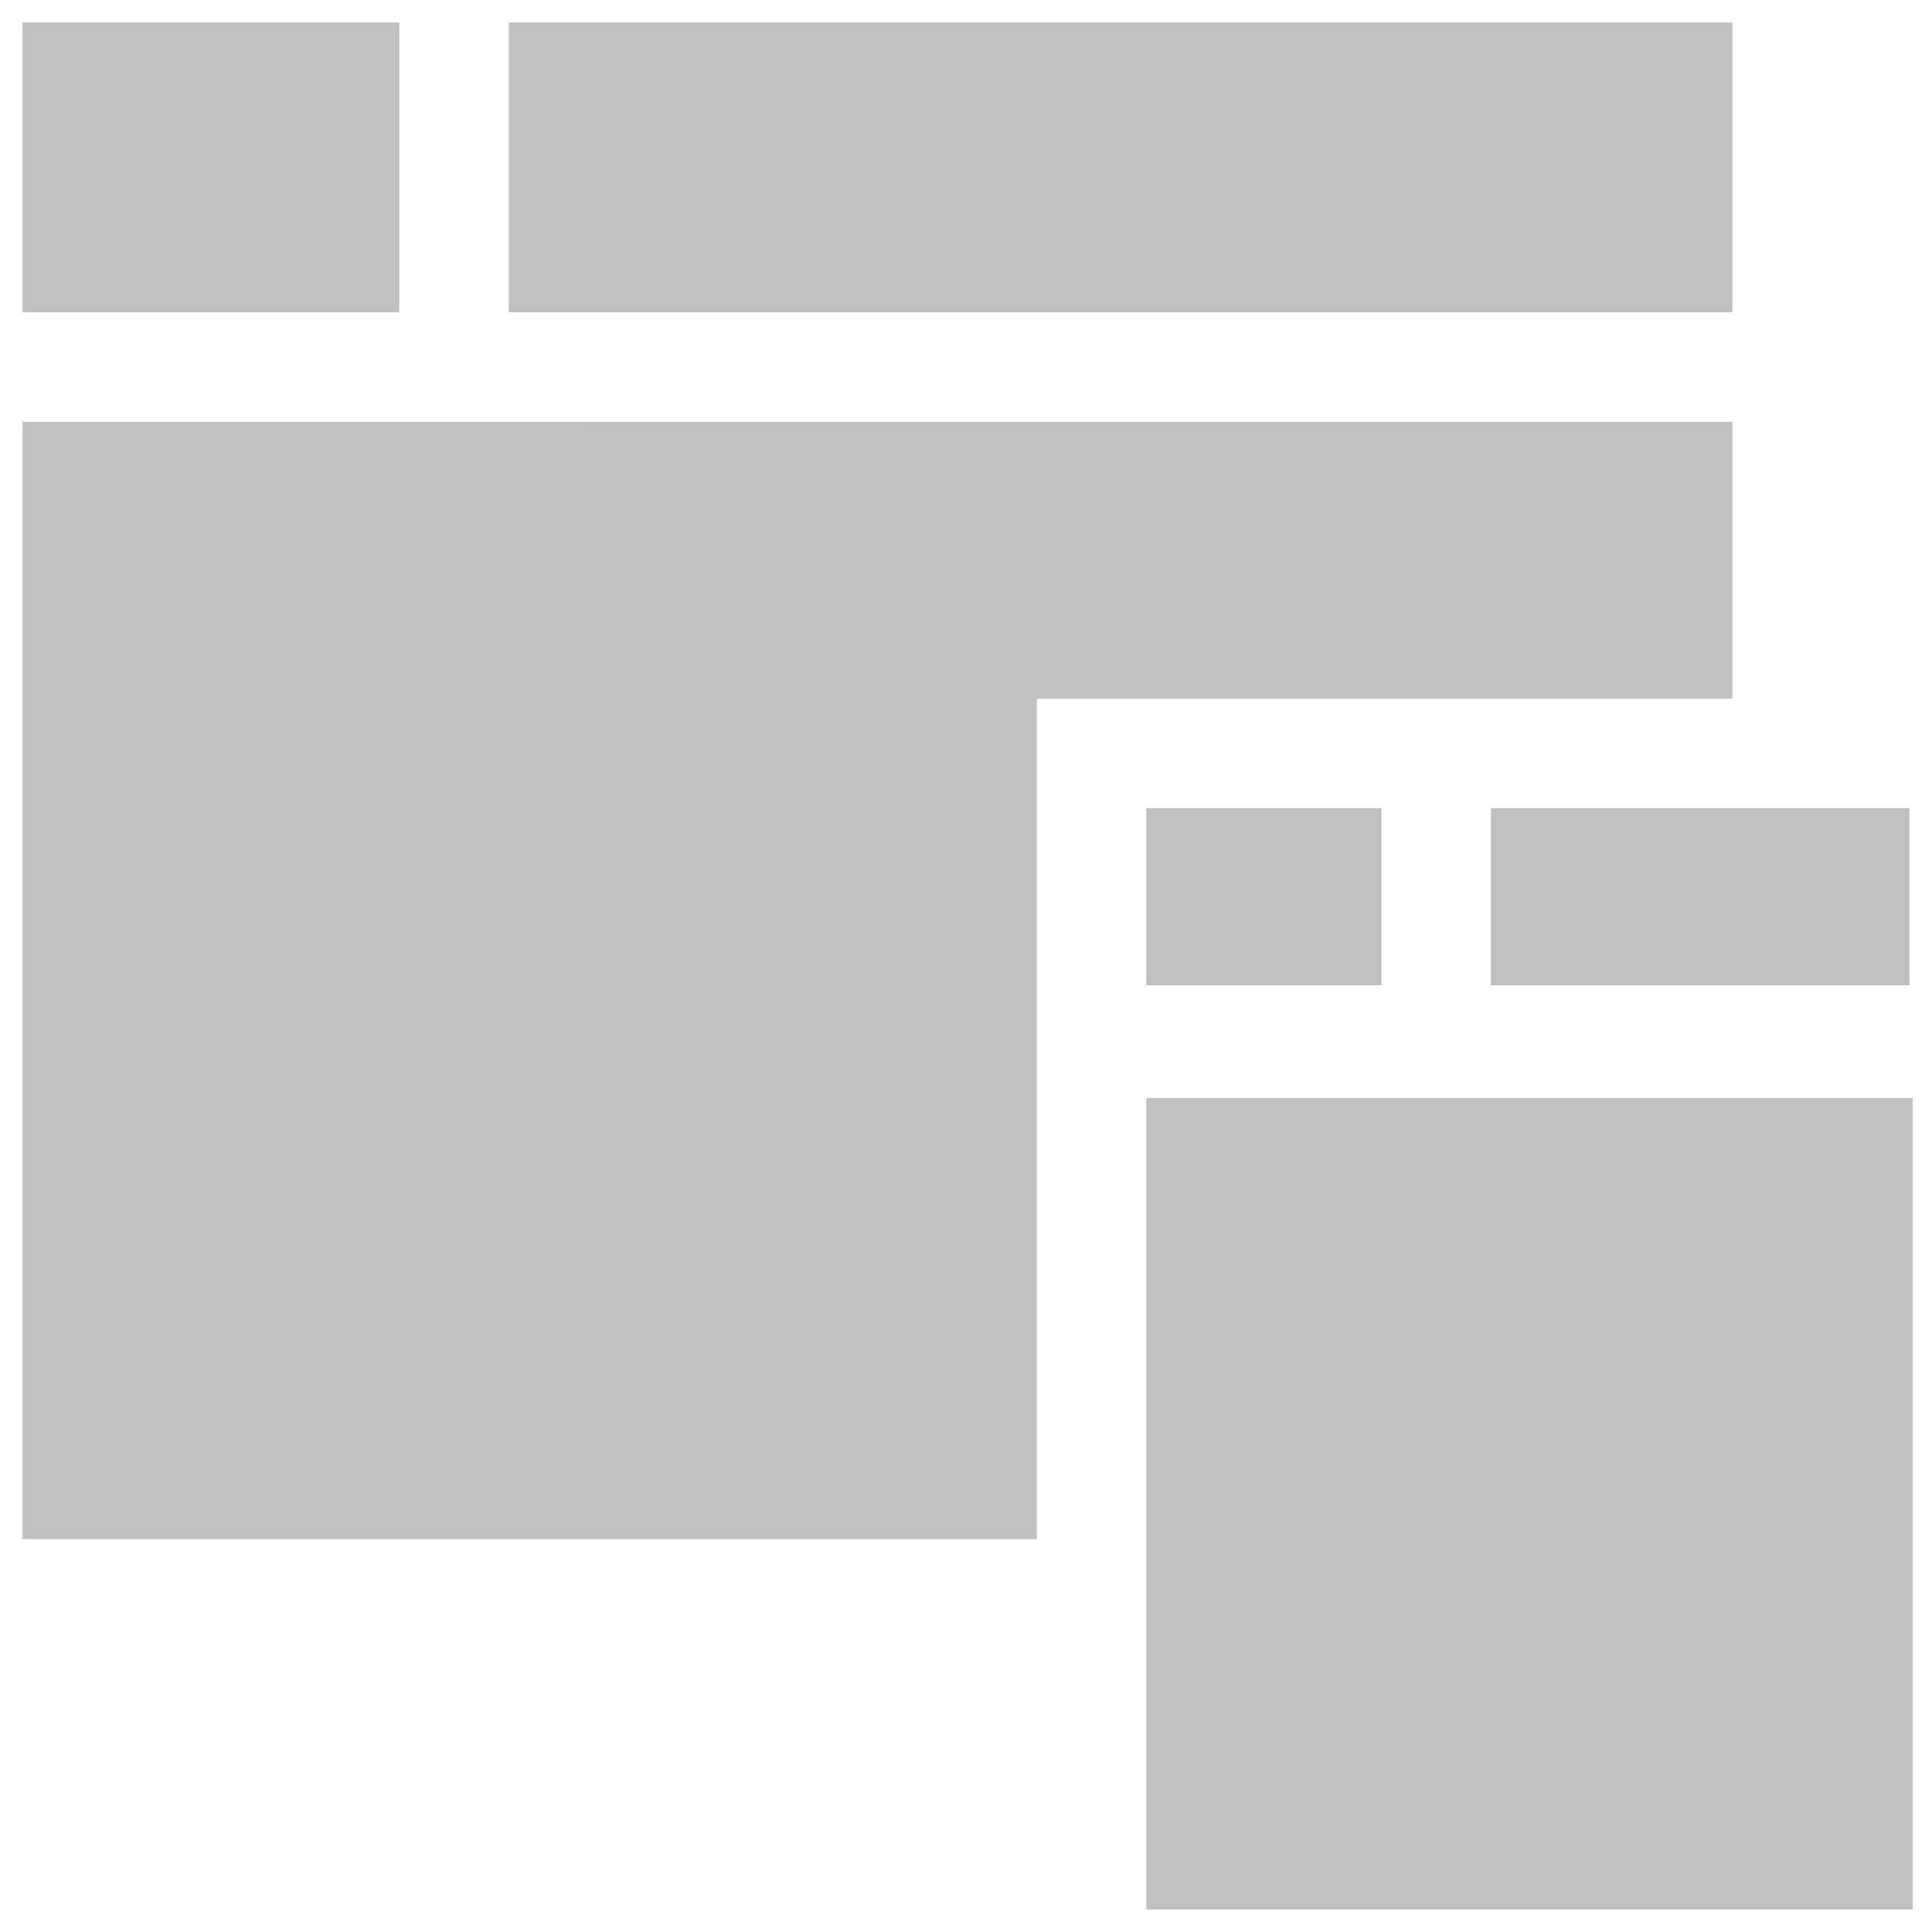 <?xml version="1.0" encoding="utf-8"?>
<!-- Generator: Adobe Illustrator 22.0.0, SVG Export Plug-In . SVG Version: 6.00 Build 0)  -->
<svg version="1.1" id="Layer_1" xmlns="http://www.w3.org/2000/svg" xmlns:xlink="http://www.w3.org/1999/xlink" x="0px" y="0px"
	 width="60px" height="60px" viewBox="0 0 60 60" style="enable-background:new 0 0 60 60;" xml:space="preserve">
<g>
	<rect x="35.6" y="25.1" style="fill:#C1C0C0;" width="7.3" height="5.5"/>
	<rect x="46.3" y="25.1" style="fill:#C1C0C0;" width="13" height="5.5"/>
	<rect x="35.6" y="34.1" style="fill:#C1C0C0;" width="23.8" height="25.2"/>
	<path style="fill:#C1C0C0;" d="M32.1,21.7h21.7v-8.6H0.7v34.7h31.5V21.7z M32.1,21.7"/>
	<rect x="0.7" y="0.7" style="fill:#C1C0C0;" width="11.7" height="9"/>
	<rect x="15.8" y="0.7" style="fill:#C1C0C0;" width="38" height="9"/>
</g>
</svg>
